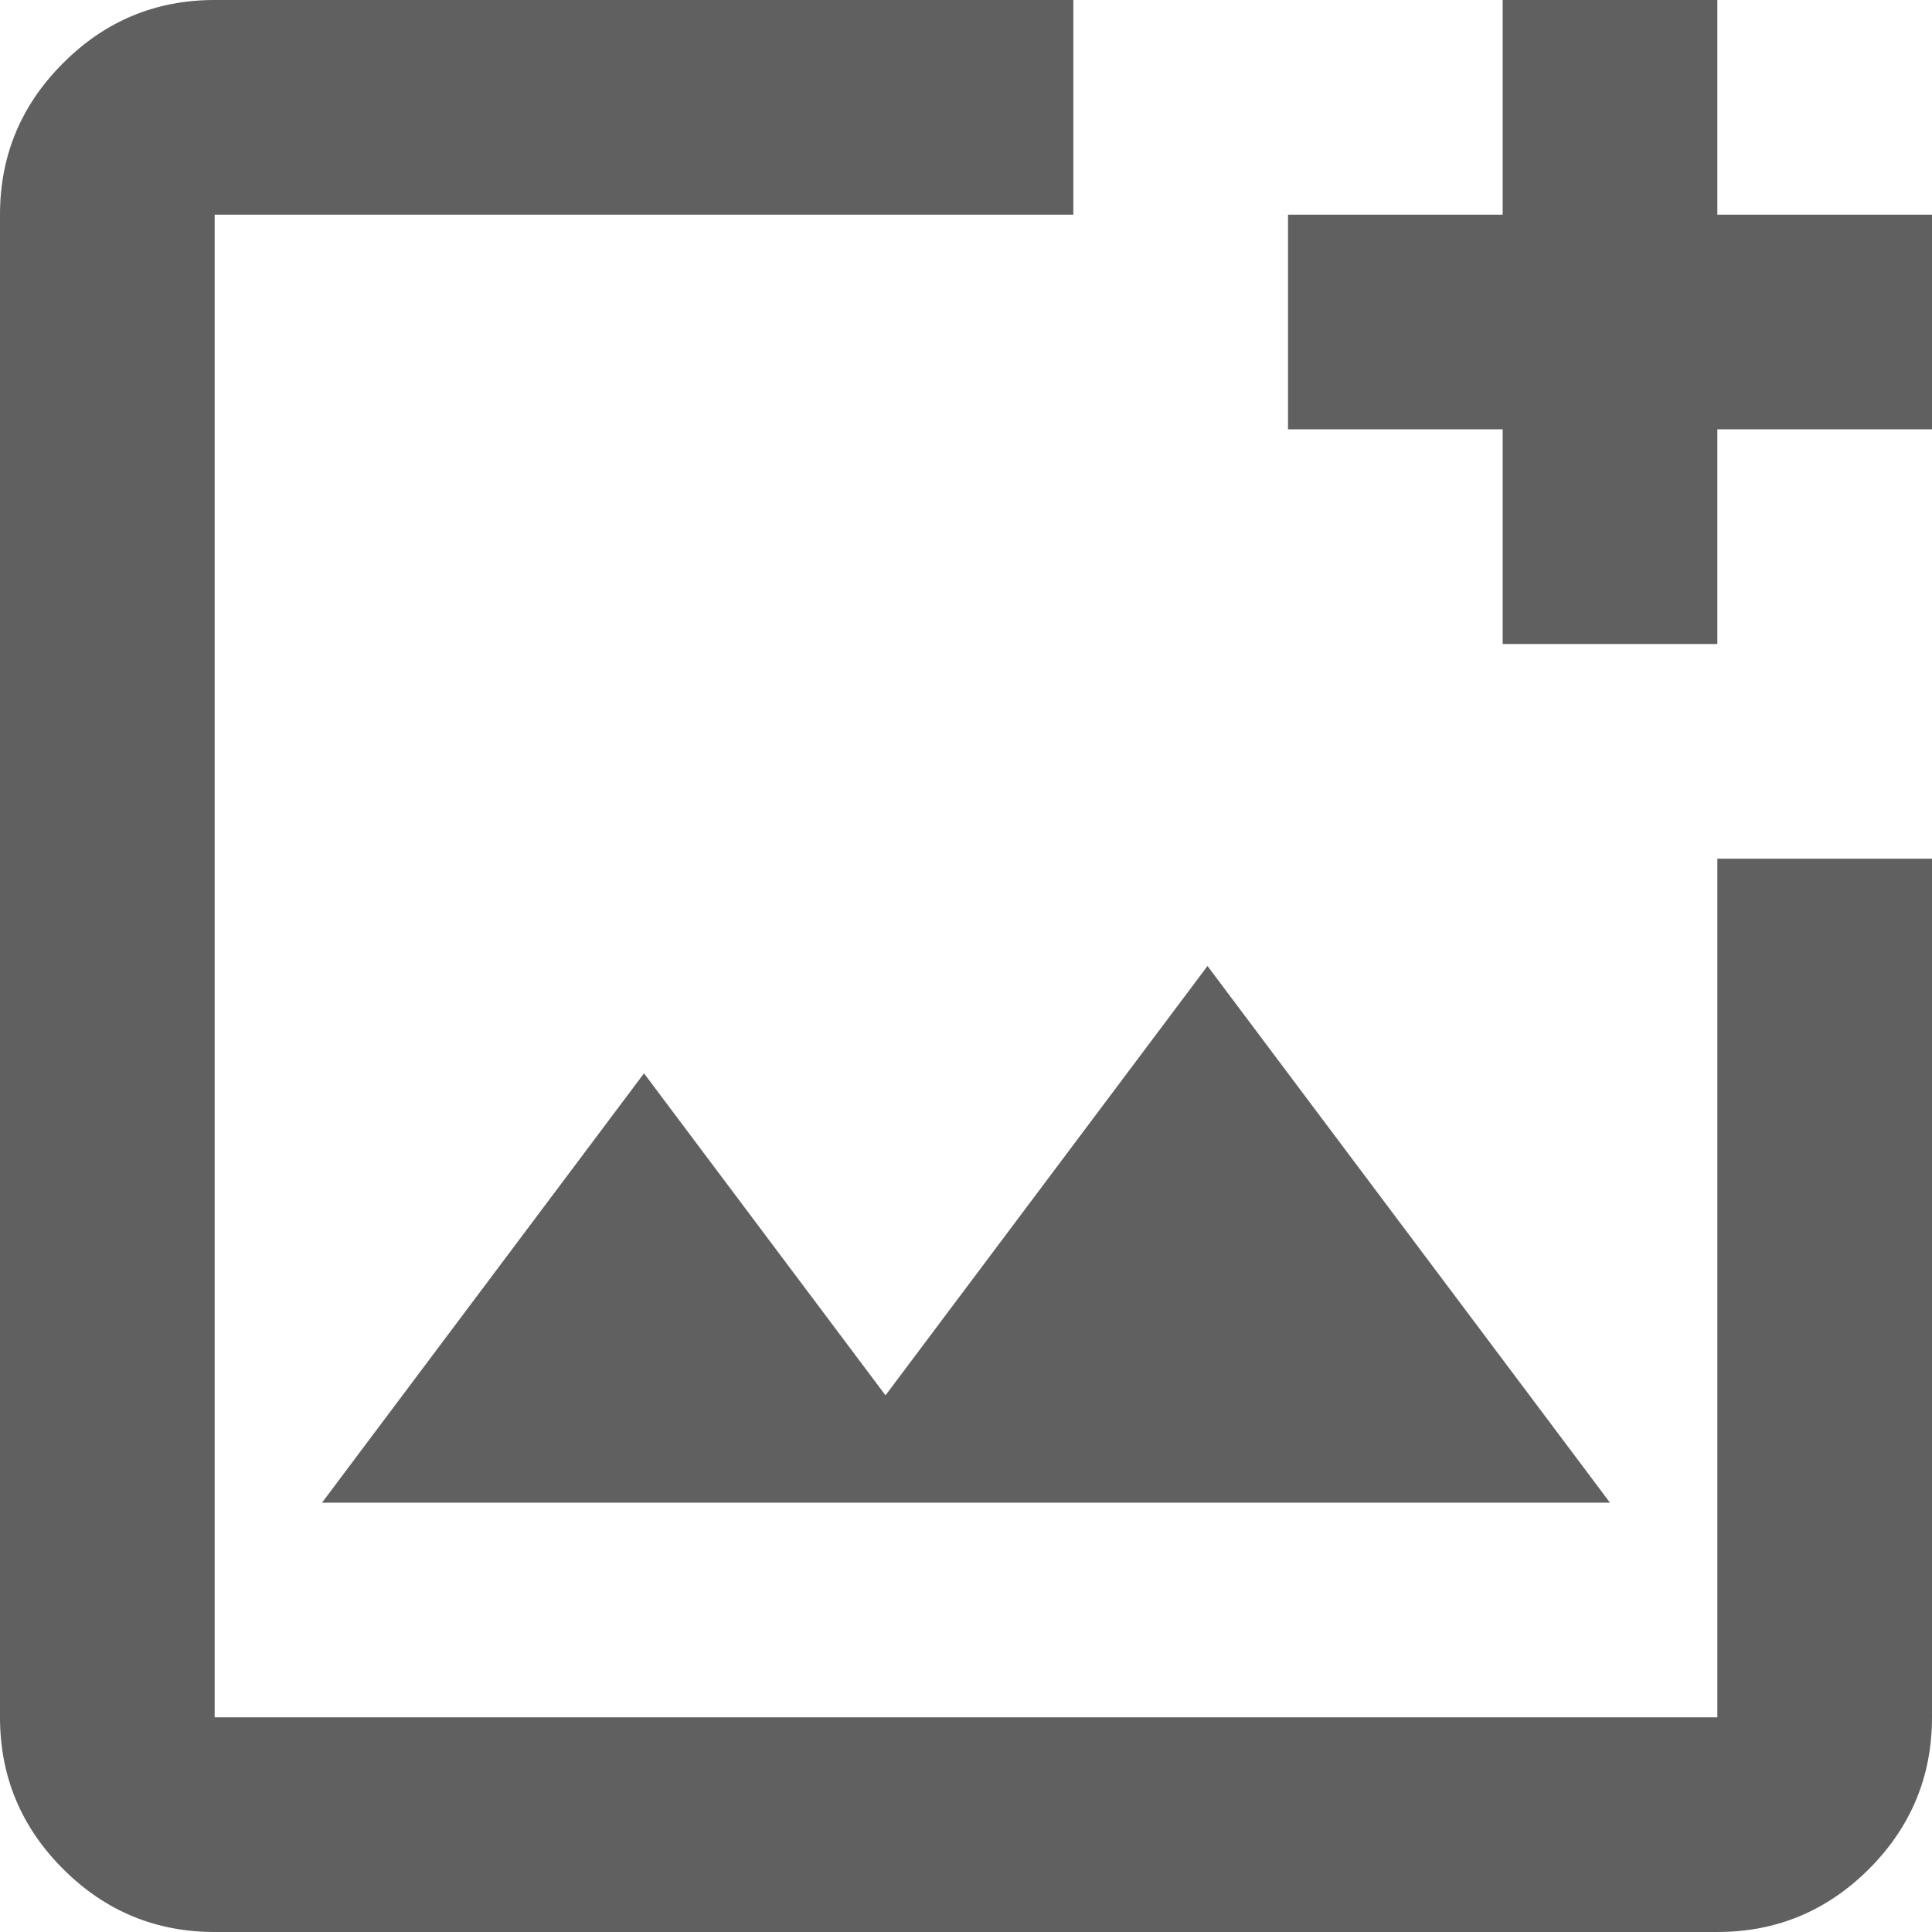 <svg width="18" height="18" viewBox="0 0 18 18" fill="none" xmlns="http://www.w3.org/2000/svg">
<path d="M2 18C1.45 18 0.979 17.804 0.588 17.413C0.196 17.021 0 16.55 0 16V2C0 1.45 0.196 0.979 0.588 0.588C0.979 0.196 1.45 0 2 0H10V2H2V16H16V8H18V16C18 16.55 17.804 17.021 17.413 17.413C17.021 17.804 16.55 18 16 18H2ZM3 14H15L11.25 9L8.25 13L6 10L3 14ZM14 6V4H12V2H14V0H16V2H18V4H16V6H14Z" fill="#606060"/>
</svg>
